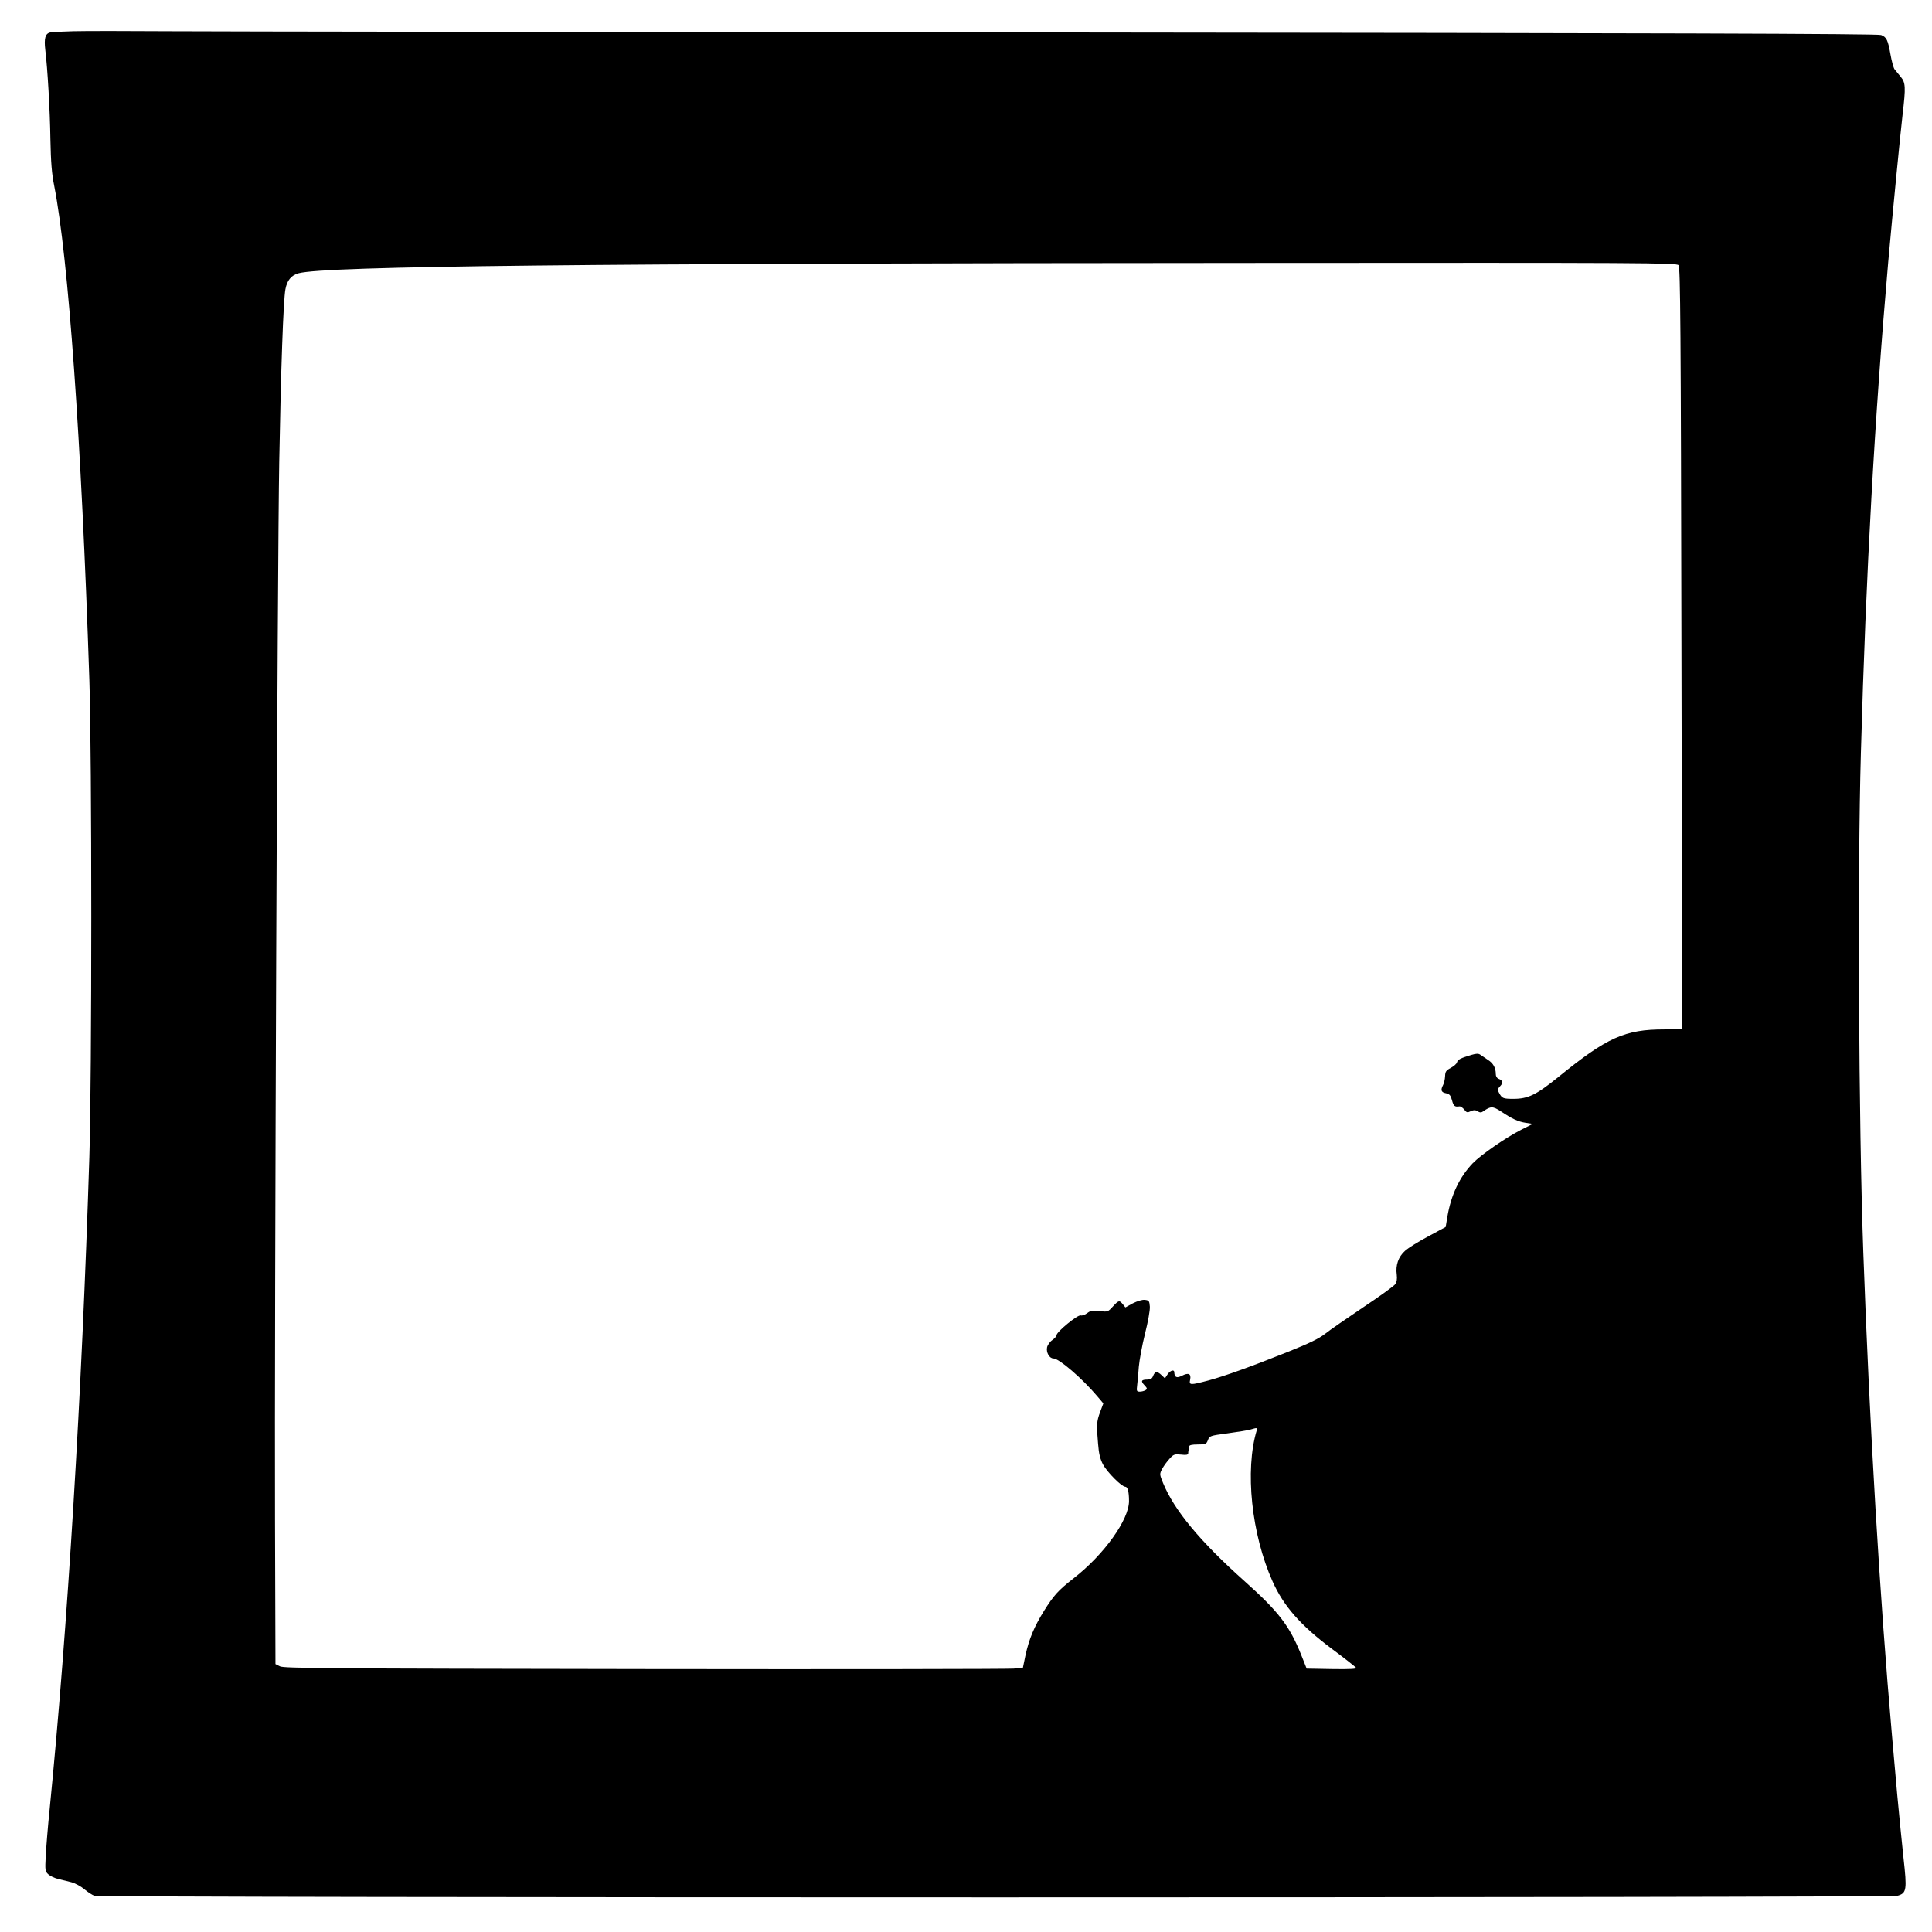  <svg version="1.0" xmlns="http://www.w3.org/2000/svg"
 width="1280pt" height="1280pt" viewBox="0 0 1280 1280"
 preserveAspectRatio="xMidYMid meet"><g transform="translate(0,1280) scale(0.1,-0.1)"
fill="#000000" stroke="none">
<path d="M485 12593 c-72 -2 -140 -5 -153 -8 -32 -8 -41 -39 -32 -115 15 -123
31 -395 34 -595 3 -149 9 -227 25 -305 94 -481 180 -1677 233 -3275 17 -511
17 -2621 0 -3160 -50 -1584 -144 -3121 -263 -4320 -12 -116 -23 -255 -26 -311
-5 -95 -4 -102 16 -121 13 -12 41 -25 64 -31 23 -6 63 -16 89 -22 26 -7 65
-28 86 -46 22 -19 52 -38 67 -44 37 -14 11896 -14 11946 0 61 17 64 38 40 252
-11 100 -29 287 -41 413 -11 127 -27 304 -35 395 -80 903 -149 2063 -190 3200
-31 855 -39 2523 -16 3315 33 1187 92 2230 181 3250 29 323 78 827 95 975 22
185 20 213 -13 252 -15 18 -33 40 -40 49 -7 9 -19 53 -27 98 -17 96 -26 115
-62 129 -20 9 -1490 13 -5418 17 -2965 3 -5624 6 -5910 8 -286 2 -578 2 -650
0z m10636 -1550 c12 -13 15 -421 19 -2540 l5 -2523 -118 0 c-262 0 -380 -53
-702 -315 -147 -119 -201 -145 -298 -145 -68 0 -76 3 -95 39 -12 20 -11 26 7
45 21 22 18 38 -11 49 -11 4 -18 17 -18 31 0 41 -17 72 -52 94 -18 12 -40 27
-50 34 -13 9 -26 9 -60 -1 -73 -22 -90 -31 -95 -49 -2 -10 -21 -26 -41 -37
-32 -17 -37 -25 -38 -56 -1 -20 -7 -46 -13 -57 -18 -34 -13 -49 19 -55 24 -5
31 -14 40 -47 10 -38 18 -45 49 -40 8 1 22 -9 32 -21 15 -20 20 -22 43 -11 21
9 31 9 46 -1 16 -9 24 -9 38 1 48 34 62 34 116 -1 76 -51 114 -68 165 -76 l46
-7 -75 -38 c-106 -54 -267 -166 -322 -222 -88 -92 -144 -209 -169 -356 l-11
-67 -115 -62 c-63 -33 -133 -77 -154 -96 -45 -40 -64 -96 -55 -159 3 -28 0
-48 -10 -62 -8 -12 -104 -81 -212 -153 -108 -73 -222 -151 -253 -176 -41 -32
-105 -63 -240 -117 -245 -98 -422 -162 -533 -192 -122 -32 -129 -32 -121 6 8
39 -11 48 -55 25 -34 -17 -49 -10 -50 23 0 21 -27 13 -45 -14 l-17 -26 -22 21
c-29 28 -44 26 -56 -4 -7 -19 -17 -25 -38 -25 -40 0 -46 -10 -20 -37 19 -20
20 -25 8 -33 -8 -5 -25 -10 -38 -10 -21 0 -23 3 -18 43 3 23 8 78 11 122 4 44
22 143 41 219 20 79 34 157 32 180 -3 37 -6 41 -33 44 -18 2 -50 -8 -80 -23
l-49 -27 -17 21 c-23 28 -27 27 -66 -15 -33 -36 -34 -37 -89 -30 -47 5 -59 3
-81 -14 -15 -11 -34 -18 -43 -15 -20 6 -160 -109 -160 -131 0 -7 -13 -22 -29
-33 -16 -11 -31 -33 -34 -48 -7 -34 16 -73 42 -73 37 0 191 -132 292 -252 l39
-46 -21 -56 c-24 -64 -25 -87 -14 -211 5 -67 14 -102 33 -138 27 -50 123 -147
147 -147 16 0 25 -32 25 -95 0 -123 -164 -353 -365 -510 -106 -83 -133 -114
-198 -217 -65 -105 -99 -185 -123 -295 l-17 -82 -61 -6 c-34 -3 -1134 -5
-2446 -3 -2106 3 -2389 5 -2415 18 l-30 15 -3 960 c-4 1313 16 6346 28 7005
11 612 27 1072 41 1144 11 59 39 93 88 106 180 47 1898 66 6327 68 2595 2
2803 1 2815 -15z m-2795 -7720 c-79 -263 -35 -687 105 -1000 74 -165 186 -292
393 -447 85 -63 157 -120 161 -126 5 -7 -42 -10 -161 -8 l-167 3 -37 93 c-77
191 -149 285 -373 485 -296 264 -468 472 -542 653 -23 57 -23 58 -5 93 11 20
33 50 49 67 26 29 33 31 75 27 35 -4 46 -2 48 8 0 8 2 19 3 24 2 6 3 16 4 23
1 8 19 12 57 12 52 0 56 2 67 29 10 28 13 29 131 45 67 9 135 20 151 25 44 13
47 13 41 -6z"/>
</g>
</svg>

